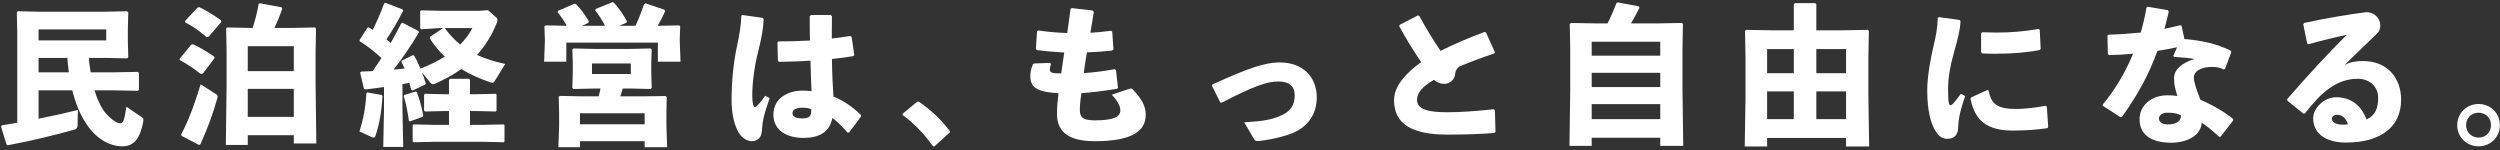 <svg width="833" height="50" viewBox="0 0 833 50" fill="none" xmlns="http://www.w3.org/2000/svg">
<rect x="0" y="0" width="833" height="50" fill="#333333" stroke="none"/>
<path d="M825.85 34.65C829.85 34.65 832.95 37.7 832.95 41.7C832.95 45.7 829.85 48.75 825.85 48.75C821.9 48.75 818.75 45.7 818.75 41.7C818.75 37.7 821.9 34.65 825.85 34.65ZM825.85 37.55C823.5 37.55 821.7 39.35 821.7 41.7C821.7 44.05 823.5 45.85 825.85 45.85C828.25 45.85 830 44.05 830 41.7C830 39.35 828.25 37.55 825.85 37.55Z" fill="white"/>
<path d="M769.15 14.75L768.75 14.5L767.45 8.1L767.75 7.65C775.35 5.95 783.05 4.75 788.5 4.05C791 4.05 793.1 6 793.1 8.4C793.1 9.3 792.95 10.25 792.2 11C788.15 15 785.35 17.55 781.2 21.65C783.6 20.45 785.35 20.35 787.45 20.35C795 20.35 800.05 25.5 800.05 33.25C800.05 42.35 793.2 47.5 781.65 47.5C775.75 47.5 770.75 45.05 770.75 39.35C770.75 36.1 774.35 32.4 778.4 32.4C784.35 32.4 787.2 36.3 788.55 39.8C791.5 38.4 792.4 36.05 792.4 32.55C792.4 29.05 789.75 26.25 785.6 26.25C778.45 26.25 773.3 30.95 768 37.8L767.5 37.85L762.15 33.55L762.1 33C769 25.1 775.3 18.2 781.95 11.6C778.15 12.4 773.75 13.45 769.15 14.75ZM782.3 41.4C781.8 39.25 780.1 38.25 778.9 38.25C777.9 38.25 777 38.65 777 39.55C777 40.6 778.15 41.55 780.7 41.55C781.4 41.55 781.9 41.5 782.3 41.4Z" fill="white"/>
<path d="M715.2 2.55L715.65 2.25L722.35 3.4L722.65 3.85C722.2 5.85 721.65 7.8 721.2 9.6C722.95 9.25 724.7 8.85 726.45 8.4L726.9 8.6L727.85 13C733.45 13.45 738.75 14.6 743.3 16.9L743.45 17.4L741.4 22.95L741 23.15C739.4 22.4 738.4 22.3 736.95 22.3C733.75 22.3 731 23.55 731 25.8C731 27.35 731.75 29.65 733.2 33.25C737.35 35.05 741.3 37.35 744.1 39.65V40.15L739.9 45.55L739.45 45.6C737.3 43.65 735.7 42.25 733.6 40.85C733.45 44.9 729.05 47.55 723.4 47.55C716.9 47.55 712.9 44.95 712.9 39.75C712.9 35.05 716.9 31.75 722.25 31.75C724 31.75 724.45 31.85 725.5 32C724.8 29.7 724.4 28.15 724.4 26.45V25.9C724.4 23.2 727.05 20.9 731.2 19.65C729.25 19.3 726.8 19.1 724.4 18.95L724.15 18.6L725.4 15.75C723.25 16.2 721.05 16.65 718.85 16.95C715.85 25.3 712.05 31.9 707.05 38.95L706.55 39.05L700.65 35.25V34.8C704.85 29.75 708.25 23.95 710.75 17.9C708.15 18.15 705.5 18.3 702.75 18.35L702.35 18.05L702.2 11.9L702.55 11.55C706.35 11.45 709.9 11.2 713.3 10.85C714.1 8.05 714.75 5.3 715.2 2.55ZM726.7 38.45C725.55 37.8 724.3 37.55 722.05 37.55C720.35 37.55 719.35 38.6 719.35 39.45C719.35 40.65 720.45 41.45 722.25 41.45C725.1 41.45 726.75 40.45 726.7 38.45Z" fill="white"/>
<path d="M660.45 17.8L660.1 17.35V11.15L660.4 10.75C662.05 10.8 663.65 10.85 665.2 10.85C669.95 10.85 674.3 10.5 679.3 9.65L679.65 9.95L679.95 16.25L679.65 16.65C675.9 17.45 670.65 17.9 665.2 17.9C663.6 17.9 662.05 17.9 660.45 17.8ZM681.55 35.25L682 35.55L682.45 42.25L682.2 42.7C678.8 43.2 675.2 43.5 670.45 43.5C660.4 43.5 657.75 38.45 656.55 32.9L656.8 32.45L662.15 30L662.6 30.15C663.55 34.85 665.5 36.35 672.2 36.3C673.85 36.3 678.1 35.95 681.55 35.25ZM645.65 6L646.05 5.7L652.95 6.65L653.25 7.05C653.1 9.95 652.4 12.8 650.95 17.9C649.75 22.05 649.1 26.2 649.1 29.5C649.1 32.15 649.15 33.45 649.4 34.55C649.5 34.85 649.65 35.05 649.9 35.05C650.1 35.05 650.45 34.85 650.8 34.5C651.6 33.6 652.65 32.25 653.35 31.25L654.8 32C653.3 36.25 652.55 39.4 652.45 42.55C652.4 44.8 651.3 46.2 649 46.25C647 46.3 645.8 45.2 644.65 43.2C643.55 41.35 642.15 37.3 642.15 30.1C642.15 25.6 643.25 19.5 644.35 14.9C645.15 11.6 645.6 8.95 645.65 6Z" fill="white"/>
<path d="M581.8 9.95L590.25 10.1H597.7V1.45L598.05 1.05H604.85L605.2 1.4V10.1H613.9L622.35 9.95L622.7 10.3L622.55 18.8V31.95L622.8 48.8H615.1V45.95H588.8V48.8H581.35L581.6 32.7V18.8L581.45 10.3L581.8 9.95ZM615.1 30.45H605.2V39.7H615.1V30.45ZM588.8 30.45V39.7H597.7V30.45H588.8ZM615.1 16.35H605.2V24.4H615.1V16.35ZM588.8 16.35V24.4H597.7V16.35H588.8Z" fill="white"/>
<path d="M560.849 48.6H553.199V45.9H530.349V48.6H522.949L523.199 30.15V16.4L523.049 7.95L523.449 7.65L531.849 7.8H535.649C536.799 5.5 537.649 3.4 538.599 1.05L539.049 0.8L545.999 2.1L546.299 2.55C545.349 4.4 544.399 6.15 543.449 7.8H551.949L560.349 7.65L560.749 7.95L560.599 16.4V29.4L560.849 48.6ZM530.349 34.7V39.7H553.199V34.7H530.349ZM530.349 24.25V29H553.199V24.25H530.349ZM530.349 13.9V18.55H553.199V13.9H530.349Z" fill="white"/>
<path d="M497.7 36.4L498.1 36.7L498.3 43.85L498 44.3C493.4 44.65 488.55 44.85 482.25 44.85C470.25 44.85 464.5 41.2 464.5 33.35C464.5 28.8 468.25 24.45 473.55 20.7C471.1 17.2 468.45 12.8 466.25 8.8L466.35 8.3L472.4 5.15L472.9 5.3C475.1 9.3 477.6 13.5 480 16.95C484.55 14.65 489.65 12.5 494.65 10.65L495.15 10.85L498.1 17.4L497.9 17.8C493.55 19.25 489.1 20.95 486.2 22.2C485.4 22.85 484.95 23.5 484.85 24.7C484.7 26.7 482.8 27.95 481.25 27.95C479.9 27.95 478.8 27.45 477.8 26.6C473.9 28.85 472.15 30.95 472.15 33.3C472.15 36.65 476.4 37.4 482.3 37.4C486.7 37.4 491.6 37.05 497.7 36.4Z" fill="white"/>
<path d="M407.1 34.2L406.6 34.15L403.85 28.65L403.95 28.15C416.05 22.6 421.6 20.8 426.4 20.8C434.05 20.8 438.75 25.55 438.75 32.5C438.75 37.85 435.95 42 431.05 44.2C429.15 45.05 424.75 46.35 419.8 46.95C419.45 47 419.2 47 419 47C418.35 47 418.15 46.8 417.8 46.25L414.55 40.75C420.8 40.4 423.5 39.9 426.5 38.65C430 37.2 431.4 35.05 431.4 31.7C431.4 28.7 429.45 27.15 426.1 27.15C422.1 27.15 417.85 28.65 407.1 34.2Z" fill="white"/>
<path d="M344.201 21.35L344.601 21.15L349.951 20.95L350.201 21.35C350.001 21.95 349.801 22.5 349.801 23.2C349.801 24.3 350.801 24.45 353.601 24.45L354.601 17.5C351.101 17.3 348.151 17.05 345.451 16.7L345.151 16.25L345.551 10.45L345.951 10.15C349.051 10.6 352.101 10.9 355.601 11C356.001 8.25 356.401 5.45 356.701 2.95L357.151 2.7L364.101 3.5L364.451 3.95C364.151 6.05 363.751 8.45 363.301 10.9C365.601 10.8 367.851 10.55 370.201 10.25L370.601 10.55L371.001 16.45L370.551 16.85C368.001 17.15 365.101 17.35 362.151 17.45C361.751 19.8 361.401 22.15 361.101 24.35C364.351 24.15 367.851 23.7 371.401 23.05L371.851 23.35L372.501 29.2L372.201 29.6C367.901 30.3 363.951 30.75 360.301 31.05C360.051 33 359.801 34.6 359.801 36.65C359.801 39.15 360.951 40.1 364.751 40.1C371.451 40.1 373.301 38.8 373.301 36.75C373.301 35.7 372.801 34.1 370.451 31.55L376.401 29.55C376.501 29.5 376.651 29.5 376.751 29.5C377.101 29.5 377.351 29.65 377.501 29.85C381.151 33.7 381.751 36.05 381.751 38.35C381.751 43.35 377.651 47.05 364.801 47.05C355.001 47.05 352.201 43.1 352.201 38C352.201 35.15 352.451 33.15 352.701 31.05C346.051 30.7 343.301 29.4 343.301 25.4C343.301 24.2 343.501 22.95 344.201 21.35Z" fill="white"/>
<path d="M305.6 33.9L306.1 33.85C310.05 36.55 313.3 39.5 316.5 43.7V44.1L311.35 48.75H310.9C307.7 44.3 303.95 40.55 300.75 38.35V37.9L305.6 33.9Z" fill="white"/>
<path d="M286.9 38.35L286.85 38.9L282.95 44.1L282.4 44.2C280.65 42.15 278.9 40.45 277.35 39.3C276.45 44 273 45.95 267.7 45.95C262.5 45.95 257.7 43.7 257.7 38.15C257.7 32.65 262.7 30.2 267.25 30.2H267.95C268.9 30.2 269.4 30.3 270.4 30.4C270.25 27.25 270.15 23.9 270.05 20.2C266.6 20.45 262.95 20.55 259.55 20.6L259.2 20.2L259.05 14.1L259.4 13.8C263.05 13.8 266.5 13.7 269.9 13.5C269.8 11 269.8 8.25 269.8 5.45L270.2 5H276.8L277.2 5.4C277.2 7.95 277.15 10.45 277.15 12.85C279.2 12.6 281.3 12.3 283.25 12L283.75 12.25L284.65 18.3L284.35 18.7C282.3 19.05 279.85 19.4 277.2 19.65C277.25 24.15 277.45 28.4 277.7 32.15C281.65 33.8 284.45 35.95 286.9 38.35ZM270.3 36.95V36.35C269.5 36.1 268.8 35.9 267.55 35.9H267.1C265.1 35.9 264.05 36.7 264.05 37.75C264.05 38.6 264.8 39.45 267.2 39.45C269.65 39.45 270.3 38.7 270.3 36.95ZM247 5.25L247.35 5L254.15 5.95L254.45 6.4C254.35 9.35 253.8 12.5 252.5 17.7C251.35 22.2 250.65 27.85 250.65 31.8C250.65 32.8 250.7 33.8 250.95 34.9C251.1 35.45 251.25 35.7 251.5 35.7C251.7 35.7 252 35.5 252.45 35.05C253.45 34.05 254.2 33.05 254.95 31.9L256.45 32.7C254.5 38.25 254.05 40.3 253.85 43.7C253.7 45.9 252.4 47 250.55 47.05C248.95 47.05 247.45 46 246.6 44.85C244.95 42.65 243.75 38.7 243.75 33C243.75 28.15 244.3 21.1 245.55 15.45C246.35 11.75 246.95 8.3 247 5.25Z" fill="white"/>
<path d="M190.701 16.5L191.051 16.15L198.301 16.3H209.851L216.801 16.15L217.151 16.5L217.001 20.85V24.3L217.151 29.3L216.801 29.65L210.351 29.5H207.501C207.251 30.35 207.001 31.25 206.701 32.1H214.351L221.801 32L222.151 32.35L222.051 37.5V41.9L222.301 49.05H214.801V47.05H193.251V49.05H186.051L186.301 42.05V37.45L186.151 32.3L186.501 31.95L193.951 32.1H199.501L200.101 29.5H198.051L191.051 29.65L190.701 29.3L190.851 24.55V20.6L190.701 16.5ZM210.201 24.65V21.15H197.251V24.65H210.201ZM214.801 37.75H193.251V41.4H214.801V37.75ZM181.551 13.05L181.401 8.8L181.751 8.45L188.851 8.6C187.901 6.85 186.951 5.5 185.801 4.1L185.951 3.6L191.501 1.2L191.951 1.4C193.201 2.7 194.701 4.45 196.201 7.1L196.051 7.6L193.951 8.6H201.601C200.701 6.8 199.701 5.25 198.351 3.5L198.451 3L204.101 0.7L204.601 0.95C205.901 2.3 207.451 4.5 208.901 7.05L208.751 7.55L206.351 8.6H211.751C212.851 6.2 213.801 3.8 214.601 1.35L215.051 1.1L221.401 3.25L221.651 3.7C220.901 5.3 220.101 6.95 219.151 8.6L226.301 8.45L226.651 8.8L226.501 12.6V13.95L226.751 20.55H219.201V14.2H188.701V20.55H181.301L181.551 13.95V13.05Z" fill="white"/>
<path d="M128 1.15L128.45 0.95L134.15 3.15L134.35 3.6C132.6 6.95 130.55 10.5 128.75 13.15L130.2 14.3C131.35 12.25 132.5 10.1 133.7 7.8L134.15 7.6L139.4 10.3L139.6 10.75C136.95 15.3 133.85 19.75 131.15 23.2C132.35 23.1 133.6 22.95 134.8 22.85C134.45 22.05 134.15 21.3 133.75 20.6L133.9 20.2L137.5 18.4L137.95 18.5C138.7 19.7 139.4 21.2 140.1 22.85C142.9 21.75 145.65 20.5 148.2 18.85C146.35 17.15 144.7 15.15 143.25 12.85V12.3L147.65 9.35H146.6L140.3 9.75L140 9.35V3.75L140.3 3.45L146.9 3.6H159.55L162.6 3.4L165.5 5.95C165.65 6.1 165.75 6.35 165.75 6.7C165.75 6.95 165.7 7.25 165.55 7.6C163.85 11.9 161.55 15.4 158.95 18.3C161.65 19.55 164.75 20.55 168.35 21.3L164.85 27C164.6 27.4 164.4 27.55 164.05 27.55C163.85 27.55 163.7 27.55 163.45 27.45C159.9 26.25 156.6 24.8 153.7 23C150.95 25 148 26.55 145.05 27.85C144.75 28 144.5 28.05 144.3 28.05C144 28.05 143.75 27.95 143.5 27.65L140.65 24.2C141.1 25.4 141.5 26.6 141.85 27.7L141.7 28.15L137.5 30.15L137 29.9C136.8 29.1 136.6 28.35 136.35 27.6L134.1 28.05V36.65L134.35 48.95H127.7L127.95 36.65V29C125.95 29.3 123.9 29.55 121.7 29.8L121.25 29.55L120 24.2L120.35 23.85L124.15 23.7C125.15 22.25 126.15 20.85 127.1 19.35C124.85 17.25 122.6 15.45 119.85 13.75L119.8 13.35L122.45 9.2L122.9 9.15C123.35 9.4 123.75 9.65 124.2 9.95C125.6 7.1 126.85 4.3 128 1.15ZM157.4 9.35H148.2C149.7 11.45 151.4 13.25 153.35 14.85C155.1 13.05 156.45 11.2 157.4 9.35ZM137.8 41.45L144.4 41.6H149.6V37H148.15L141.65 37.15L141.3 36.85V31.55L141.6 31.25L148.15 31.4H149.6V26.65L149.95 26.25H156.25L156.6 26.6V31.4H158.55L165.15 31.25L165.45 31.5V36.9L165.15 37.15L158.55 37H156.6V41.6H161.2L167.8 41.45L168.1 41.7V47.15L167.8 47.4L161.2 47.25H144.4L137.85 47.4L137.5 47.1V41.75L137.8 41.45ZM122.1 31.05L122.4 30.8L127.15 31.65L127.45 32C127.15 37.1 126.45 41.3 125.15 45.1C124.95 45.65 124.8 45.85 124.5 45.85C124.35 45.85 124.2 45.8 123.95 45.7L119.75 43.8C121.1 39.7 121.8 35.75 122.1 31.05ZM134.5 32L134.75 31.65L138.5 30.5L138.9 30.7C139.9 33.4 140.55 35.9 141.05 38.45L140.85 38.9L136.6 40.45L136.25 40.2C135.75 36.9 135.3 34.5 134.5 32Z" fill="white"/>
<path d="M105.401 47.8H97.901V45.05H82.551V48.3H75.251L75.501 28.65V17L75.351 9.5L75.651 9.15L83.151 9.3H84.201C85.051 6.55 85.701 4.15 86.201 1.25L86.651 1.1L93.901 2.45L94.051 2.95C93.301 5.05 92.401 7.3 91.451 9.3H97.501L104.951 9.15L105.301 9.5L105.151 17V27.9L105.401 47.8ZM82.551 29.6V38.95H97.901V29.6H82.551ZM82.551 15.4V23.7H97.901V15.4H82.551ZM73.651 6.8L73.751 7.3L69.451 12.3L68.851 12.4C66.551 10.35 64.051 8.65 61.701 7.45L61.601 7.05L65.851 2.5L66.451 2.4C68.851 3.55 71.301 5.05 73.651 6.8ZM71.351 18.85L71.501 19.35L67.551 24.55L66.951 24.7C64.601 22.8 61.951 21.1 59.951 20.05L59.801 19.65L63.701 14.9L64.301 14.75C66.201 15.55 69.051 17.25 71.351 18.85ZM66.801 48.05L66.301 48.3L60.551 45.3L60.351 44.8C62.851 40.05 64.551 35.55 66.851 28.1L72.051 31.4C72.401 31.65 72.501 31.9 72.501 32.15C72.501 32.3 72.501 32.45 72.451 32.6C70.901 38.05 69.551 41.8 66.801 48.05Z" fill="white"/>
<path d="M42.35 3.75L42.75 4.15L42.6 9.5V13.7L42.75 19.1L42.35 19.45L35.45 19.3H29.6C29.75 20.9 29.9 22.5 30.2 24.1H37.7L45.95 23.95L46.3 24.3V29.9L45.95 30.25L37.7 30.1H31.5C32.3 32.8 33.3 35 34.5 36.8C35.9 38.8 38.65 41.1 40 41.1C41.05 41.1 41.5 39.95 42.1 35.55L47.15 39C47.6 39.3 47.8 39.55 47.8 39.95C47.8 40.05 47.75 40.15 47.75 40.3C46.65 46.9 44.05 48.75 40.8 48.75C36.15 48.75 31.6 45.85 28.4 40.7C26.55 37.8 25.1 34.25 24.1 30.1H12.85V39.55C17.45 38.65 21.85 37.65 25.95 36.65L25.85 41.7C25.85 42.6 25.6 42.95 24.75 43.2C18.55 44.95 11.3 46.75 2.6 48.4L2.15 48.1L0.35 42.2L0.6 41.75C2.3 41.5 4.05 41.2 5.75 40.9V10.6L5.6 4.1L5.95 3.75L12.75 3.9H35.45L42.35 3.75ZM12.85 13.45H35.4V9.8H12.85V13.45ZM22.45 19.3H12.85V24.1H22.95C22.7 22.5 22.55 20.9 22.45 19.3Z" fill="white"/>
</svg>
